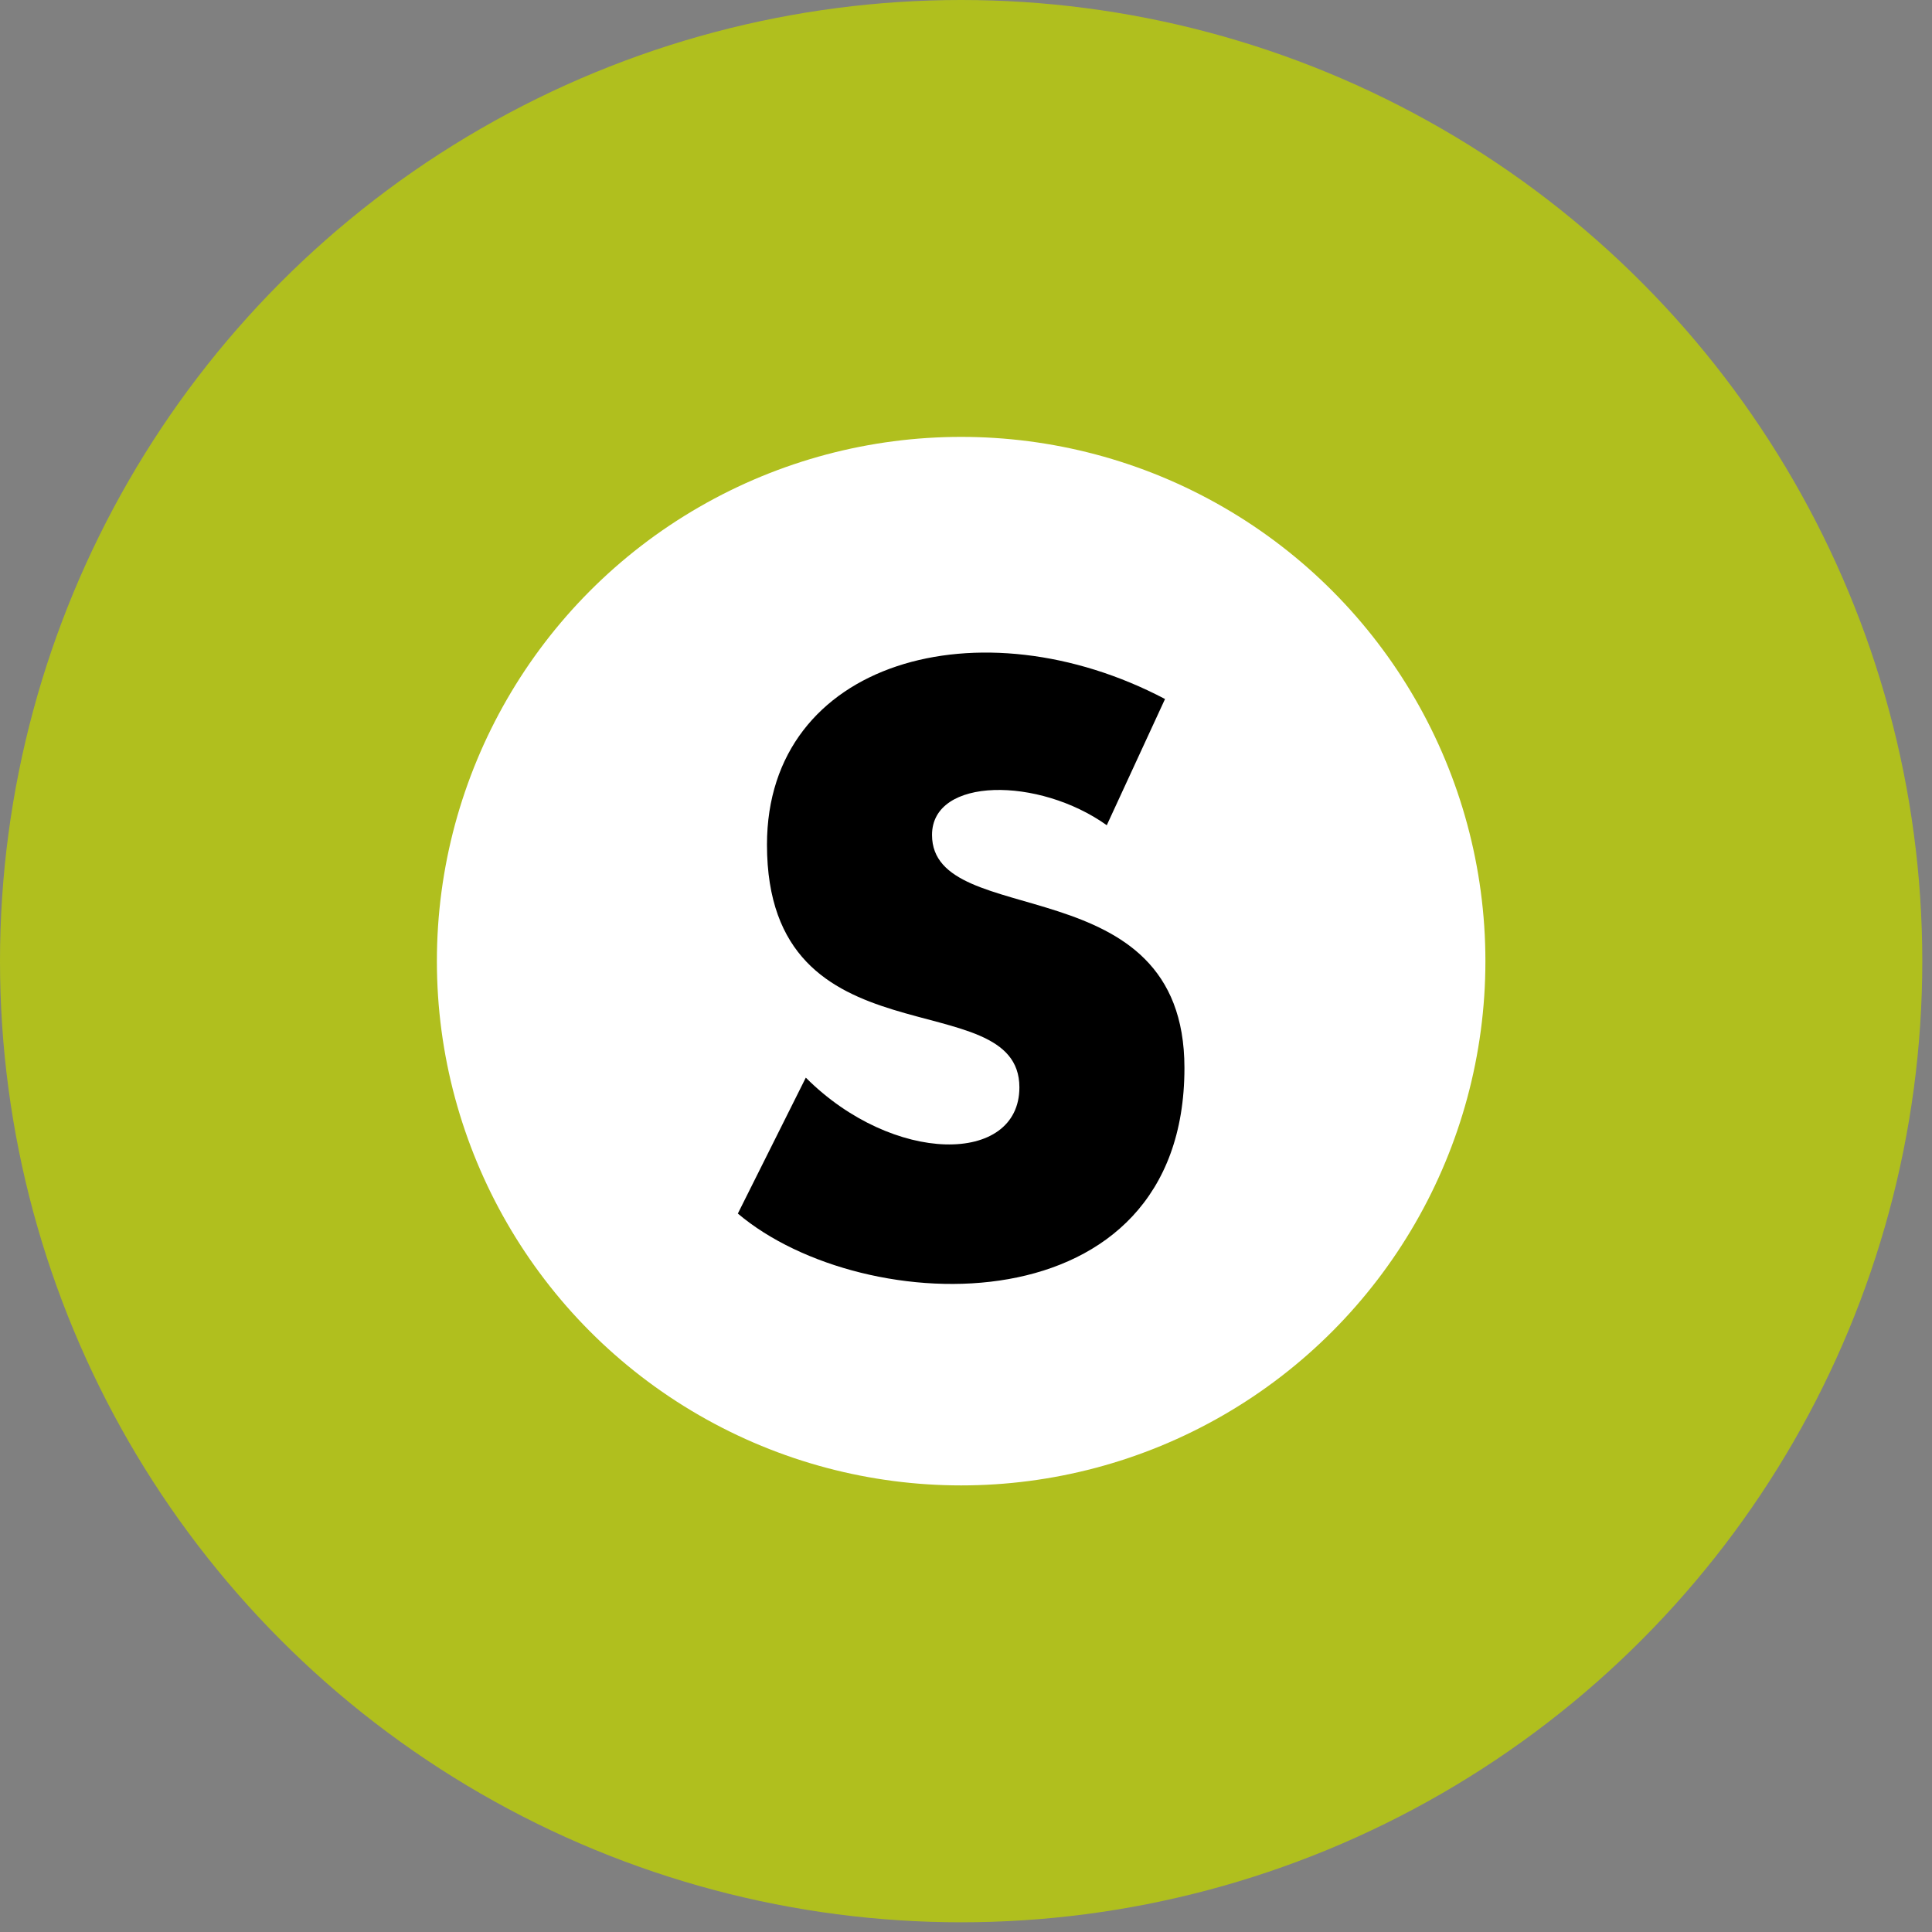 <svg xmlns="http://www.w3.org/2000/svg" width="19.9" height="19.9" viewBox="0 0 19.9 19.9" overflow="visible"><rect x="0" y="0" width="19.9" height="19.9" fill="#808080" stroke="none"/><style>.st0{fill:#b0bf1e}.st1{fill:#fff}</style><circle class="st0" cx="9.9" cy="9.9" r="9.9"/><circle class="st1" cx="9.9" cy="9.9" r="5.4"/><path d="M7.6 12.5c1.3 1.1 4.6 1.2 4.6-1.5 0-2.1-2.6-1.4-2.6-2.4 0-.6 1.1-.6 1.8-.1l.6-1.3c-1.9-1-4.1-.4-4.1 1.5 0 2.3 2.6 1.4 2.6 2.5 0 .8-1.3.8-2.2-.1l-.7 1.4z"/></svg>